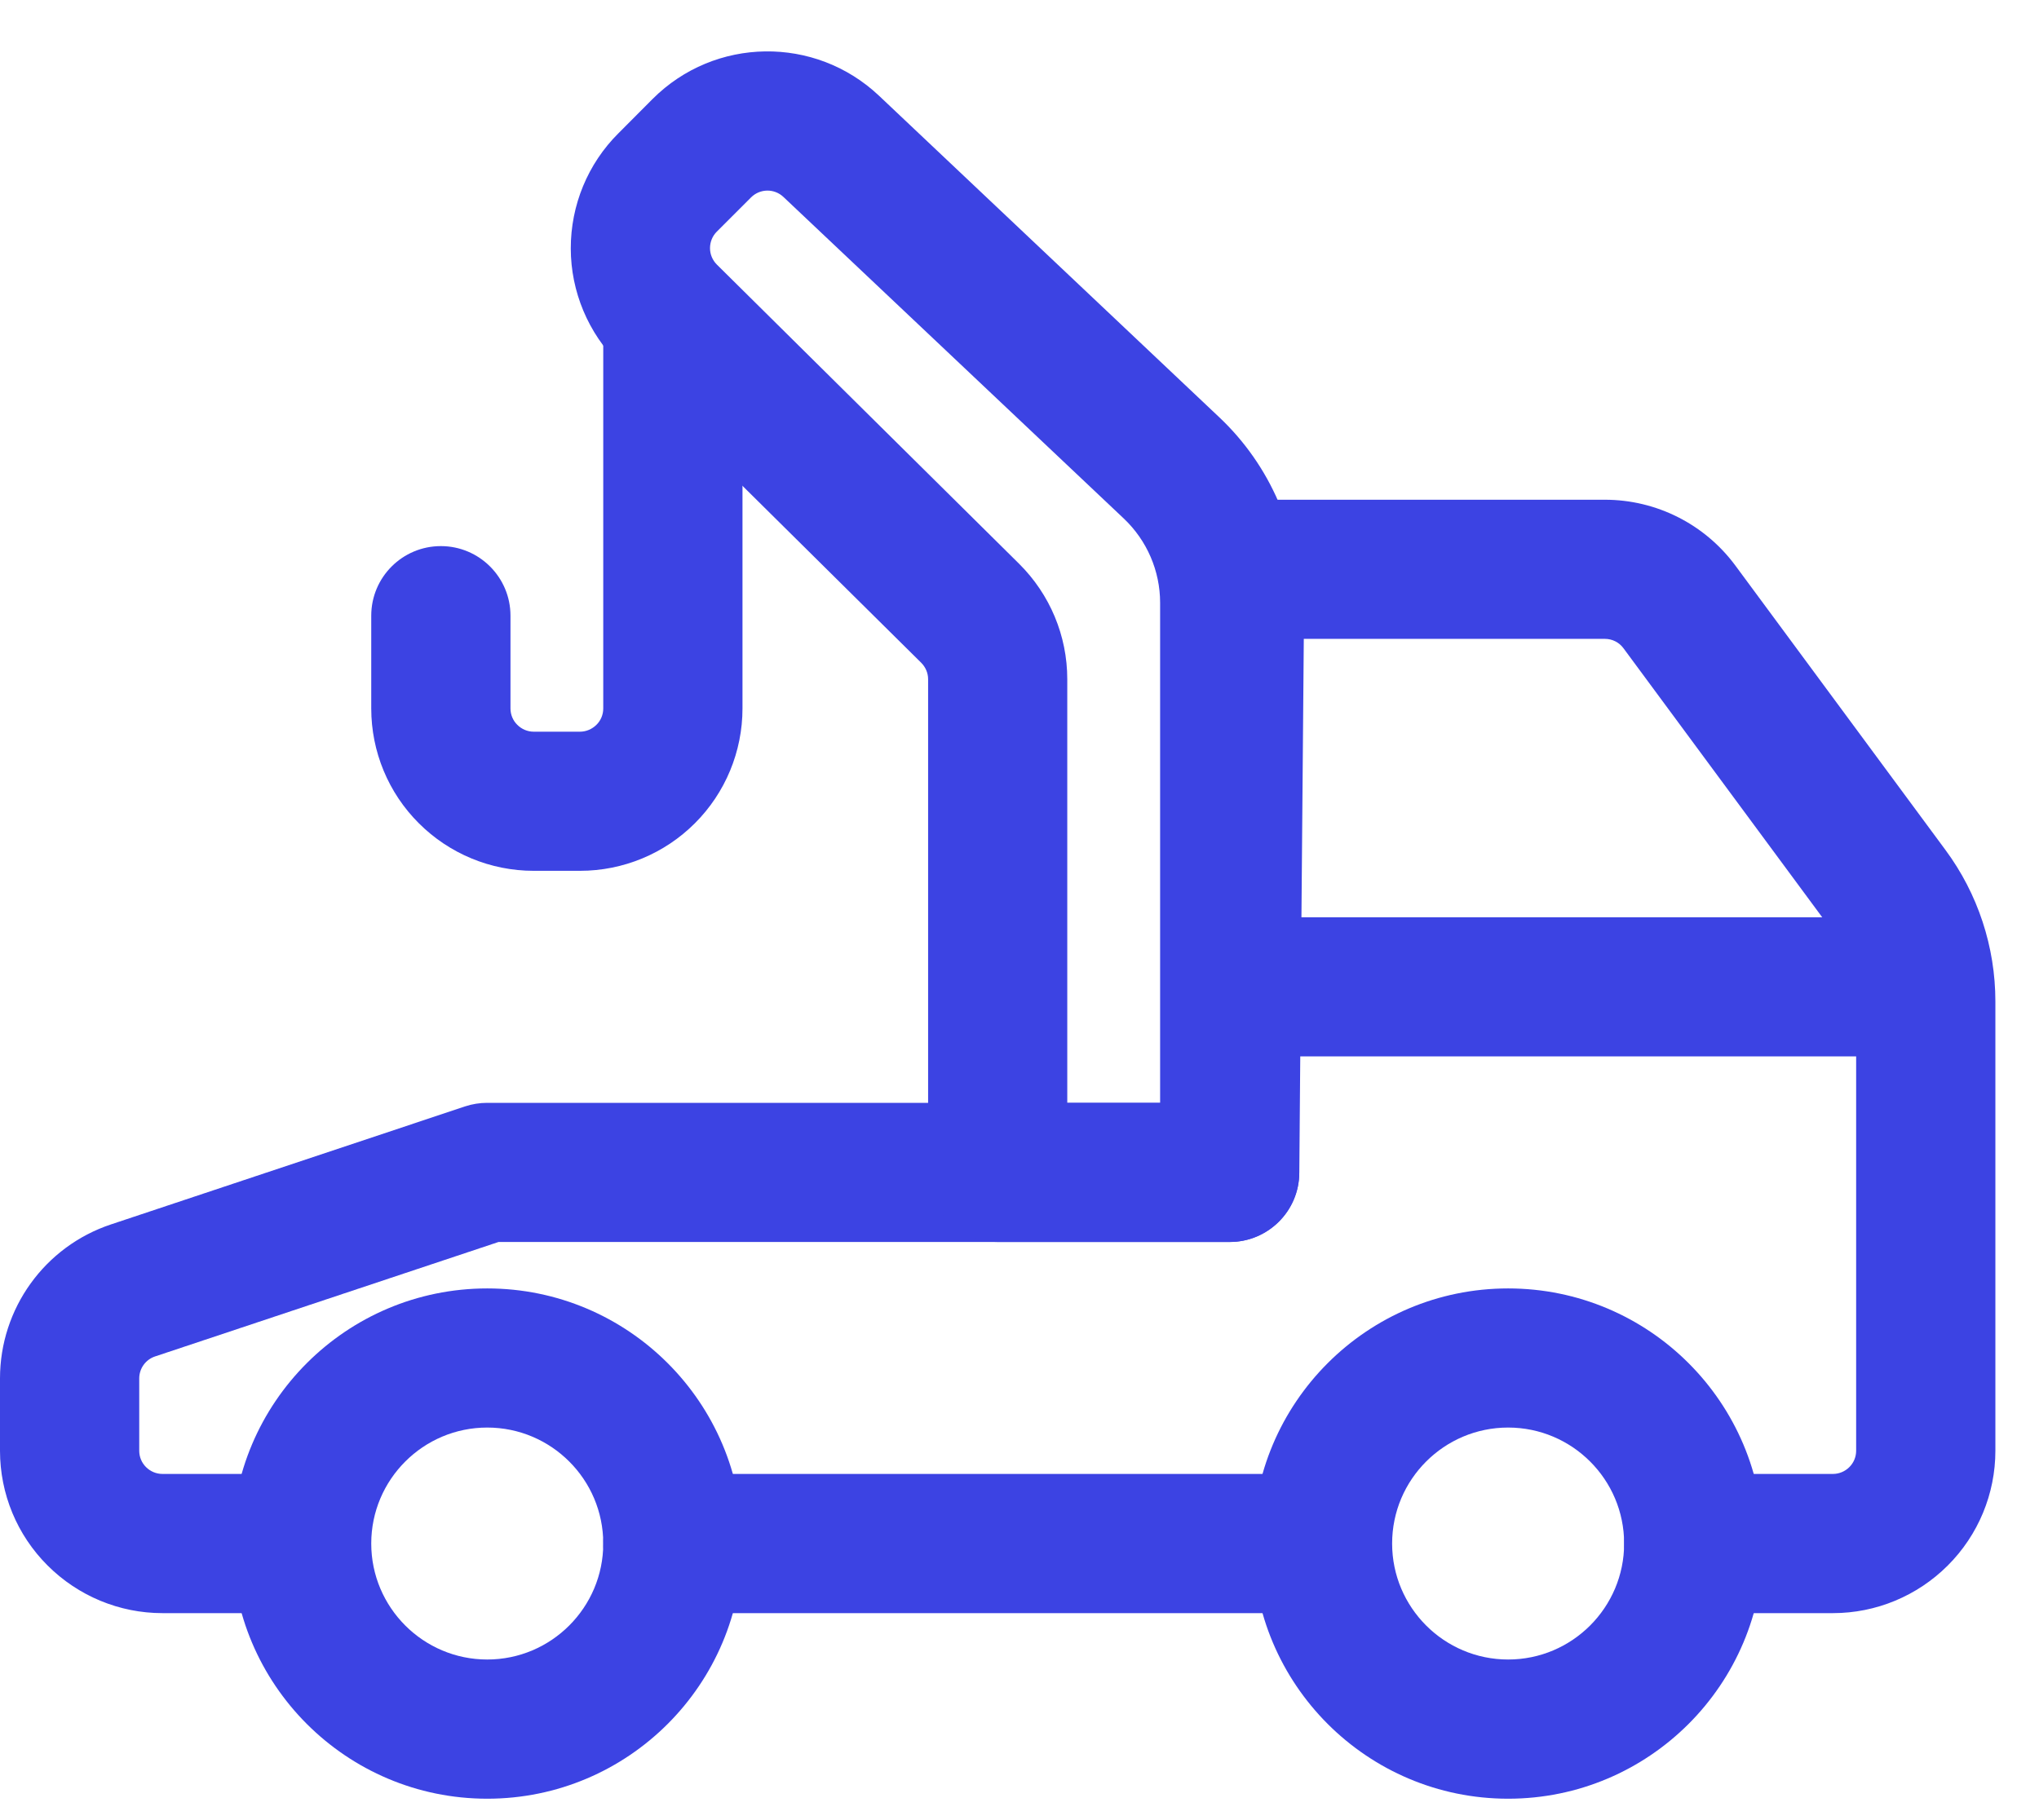 <?xml version="1.0" encoding="UTF-8"?>
<svg xmlns="http://www.w3.org/2000/svg" width="28" height="25" viewBox="0 0 28 25" fill="none">
  <g id="Vector">
    <path fill-rule="evenodd" clip-rule="evenodd" d="M9.24 22.157H17.524C18.051 22.157 18.48 21.728 18.48 21.201C18.48 20.674 18.051 20.245 17.524 20.245H9.24C8.712 20.245 8.284 20.674 8.284 21.201C8.284 21.728 8.712 22.157 9.24 22.157Z" fill="#3C43E3"></path>
    <path fill-rule="evenodd" clip-rule="evenodd" d="M23.259 22.157H25.171C25.762 22.157 26.329 21.921 26.747 21.503C27.166 21.085 27.401 20.518 27.401 19.927V13.756C27.401 13.007 27.161 12.276 26.715 11.674C25.954 10.642 24.517 8.696 23.831 7.769C23.41 7.199 22.745 6.864 22.038 6.864H16.955C16.43 6.864 16.005 7.287 15.999 7.811L15.938 15.148H6.691C6.588 15.148 6.486 15.164 6.389 15.196L1.526 16.817C0.614 17.12 0 17.973 0 18.933V19.927C0 20.518 0.234 21.085 0.654 21.503C1.072 21.921 1.639 22.157 2.23 22.157H3.505C4.032 22.157 4.461 21.728 4.461 21.201C4.461 20.674 4.032 20.245 3.505 20.245H2.23C2.146 20.245 2.065 20.211 2.005 20.151C1.945 20.091 1.912 20.011 1.912 19.927V18.933C1.912 18.796 2 18.674 2.13 18.631L6.846 17.059H16.887C17.412 17.059 17.839 16.636 17.842 16.111L17.904 8.775H22.038C22.139 8.775 22.234 8.822 22.294 8.904L25.178 12.809C25.38 13.083 25.489 13.416 25.489 13.756V19.927C25.489 20.011 25.456 20.091 25.396 20.151C25.336 20.211 25.255 20.245 25.171 20.245H23.259C22.731 20.245 22.303 20.674 22.303 21.201C22.303 21.728 22.731 22.157 23.259 22.157Z" fill="#3C43E3"></path>
    <path fill-rule="evenodd" clip-rule="evenodd" d="M6.691 17.697C4.756 17.697 3.186 19.267 3.186 21.201C3.186 23.135 4.756 24.706 6.691 24.706C8.626 24.706 10.196 23.135 10.196 21.201C10.196 19.267 8.626 17.697 6.691 17.697ZM6.691 19.608C7.57 19.608 8.284 20.322 8.284 21.201C8.284 22.079 7.57 22.794 6.691 22.794C5.812 22.794 5.098 22.079 5.098 21.201C5.098 20.322 5.812 19.608 6.691 19.608Z" fill="#3C43E3"></path>
    <path fill-rule="evenodd" clip-rule="evenodd" d="M20.71 17.697C18.775 17.697 17.205 19.267 17.205 21.201C17.205 23.135 18.775 24.706 20.71 24.706C22.645 24.706 24.215 23.135 24.215 21.201C24.215 19.267 22.645 17.697 20.71 17.697ZM20.71 19.608C21.589 19.608 22.303 20.322 22.303 21.201C22.303 22.079 21.589 22.794 20.71 22.794C19.831 22.794 19.117 22.079 19.117 21.201C19.117 20.322 19.831 19.608 20.71 19.608Z" fill="#3C43E3"></path>
    <path fill-rule="evenodd" clip-rule="evenodd" d="M25.808 12.599H17.524C16.996 12.599 16.568 13.027 16.568 13.555C16.568 14.081 16.996 14.51 17.524 14.51H25.808C26.335 14.51 26.764 14.081 26.764 13.555C26.764 13.027 26.335 12.599 25.808 12.599Z" fill="#3C43E3"></path>
    <path fill-rule="evenodd" clip-rule="evenodd" d="M17.842 8.28C17.842 7.316 17.446 6.395 16.745 5.733L12.072 1.316C11.194 0.486 9.816 0.505 8.962 1.359C8.808 1.513 8.646 1.675 8.492 1.831C8.071 2.25 7.837 2.82 7.838 3.414C7.839 4.006 8.078 4.575 8.499 4.993L12.65 9.103C12.71 9.163 12.745 9.244 12.745 9.328V16.104C12.745 16.631 13.173 17.059 13.7 17.059H16.887C17.414 17.059 17.842 16.631 17.842 16.104V8.28ZM15.931 8.28V15.148H14.656V9.328C14.656 8.733 14.418 8.164 13.995 7.744L9.844 3.634C9.784 3.574 9.75 3.493 9.75 3.409C9.75 3.323 9.783 3.242 9.843 3.182L10.314 2.711C10.437 2.589 10.633 2.587 10.758 2.705L15.432 7.122C15.75 7.423 15.931 7.841 15.931 8.28Z" fill="#3C43E3"></path>
    <path fill-rule="evenodd" clip-rule="evenodd" d="M8.284 4.633V9.731C8.284 9.815 8.251 9.896 8.191 9.955C8.131 10.015 8.049 10.05 7.965 10.05H7.328C7.244 10.05 7.162 10.015 7.103 9.955C7.043 9.896 7.01 9.815 7.01 9.731V8.457C7.01 7.929 6.581 7.501 6.054 7.501C5.526 7.501 5.098 7.929 5.098 8.457V9.731C5.098 10.322 5.332 10.89 5.752 11.308C6.17 11.726 6.737 11.961 7.328 11.961H7.965C8.557 11.961 9.124 11.726 9.542 11.308C9.961 10.89 10.196 10.322 10.196 9.731C10.196 7.87 10.196 4.633 10.196 4.633C10.196 4.106 9.767 3.678 9.24 3.678C8.712 3.678 8.284 4.106 8.284 4.633Z" fill="#3C43E3"></path>
  </g>
</svg>
